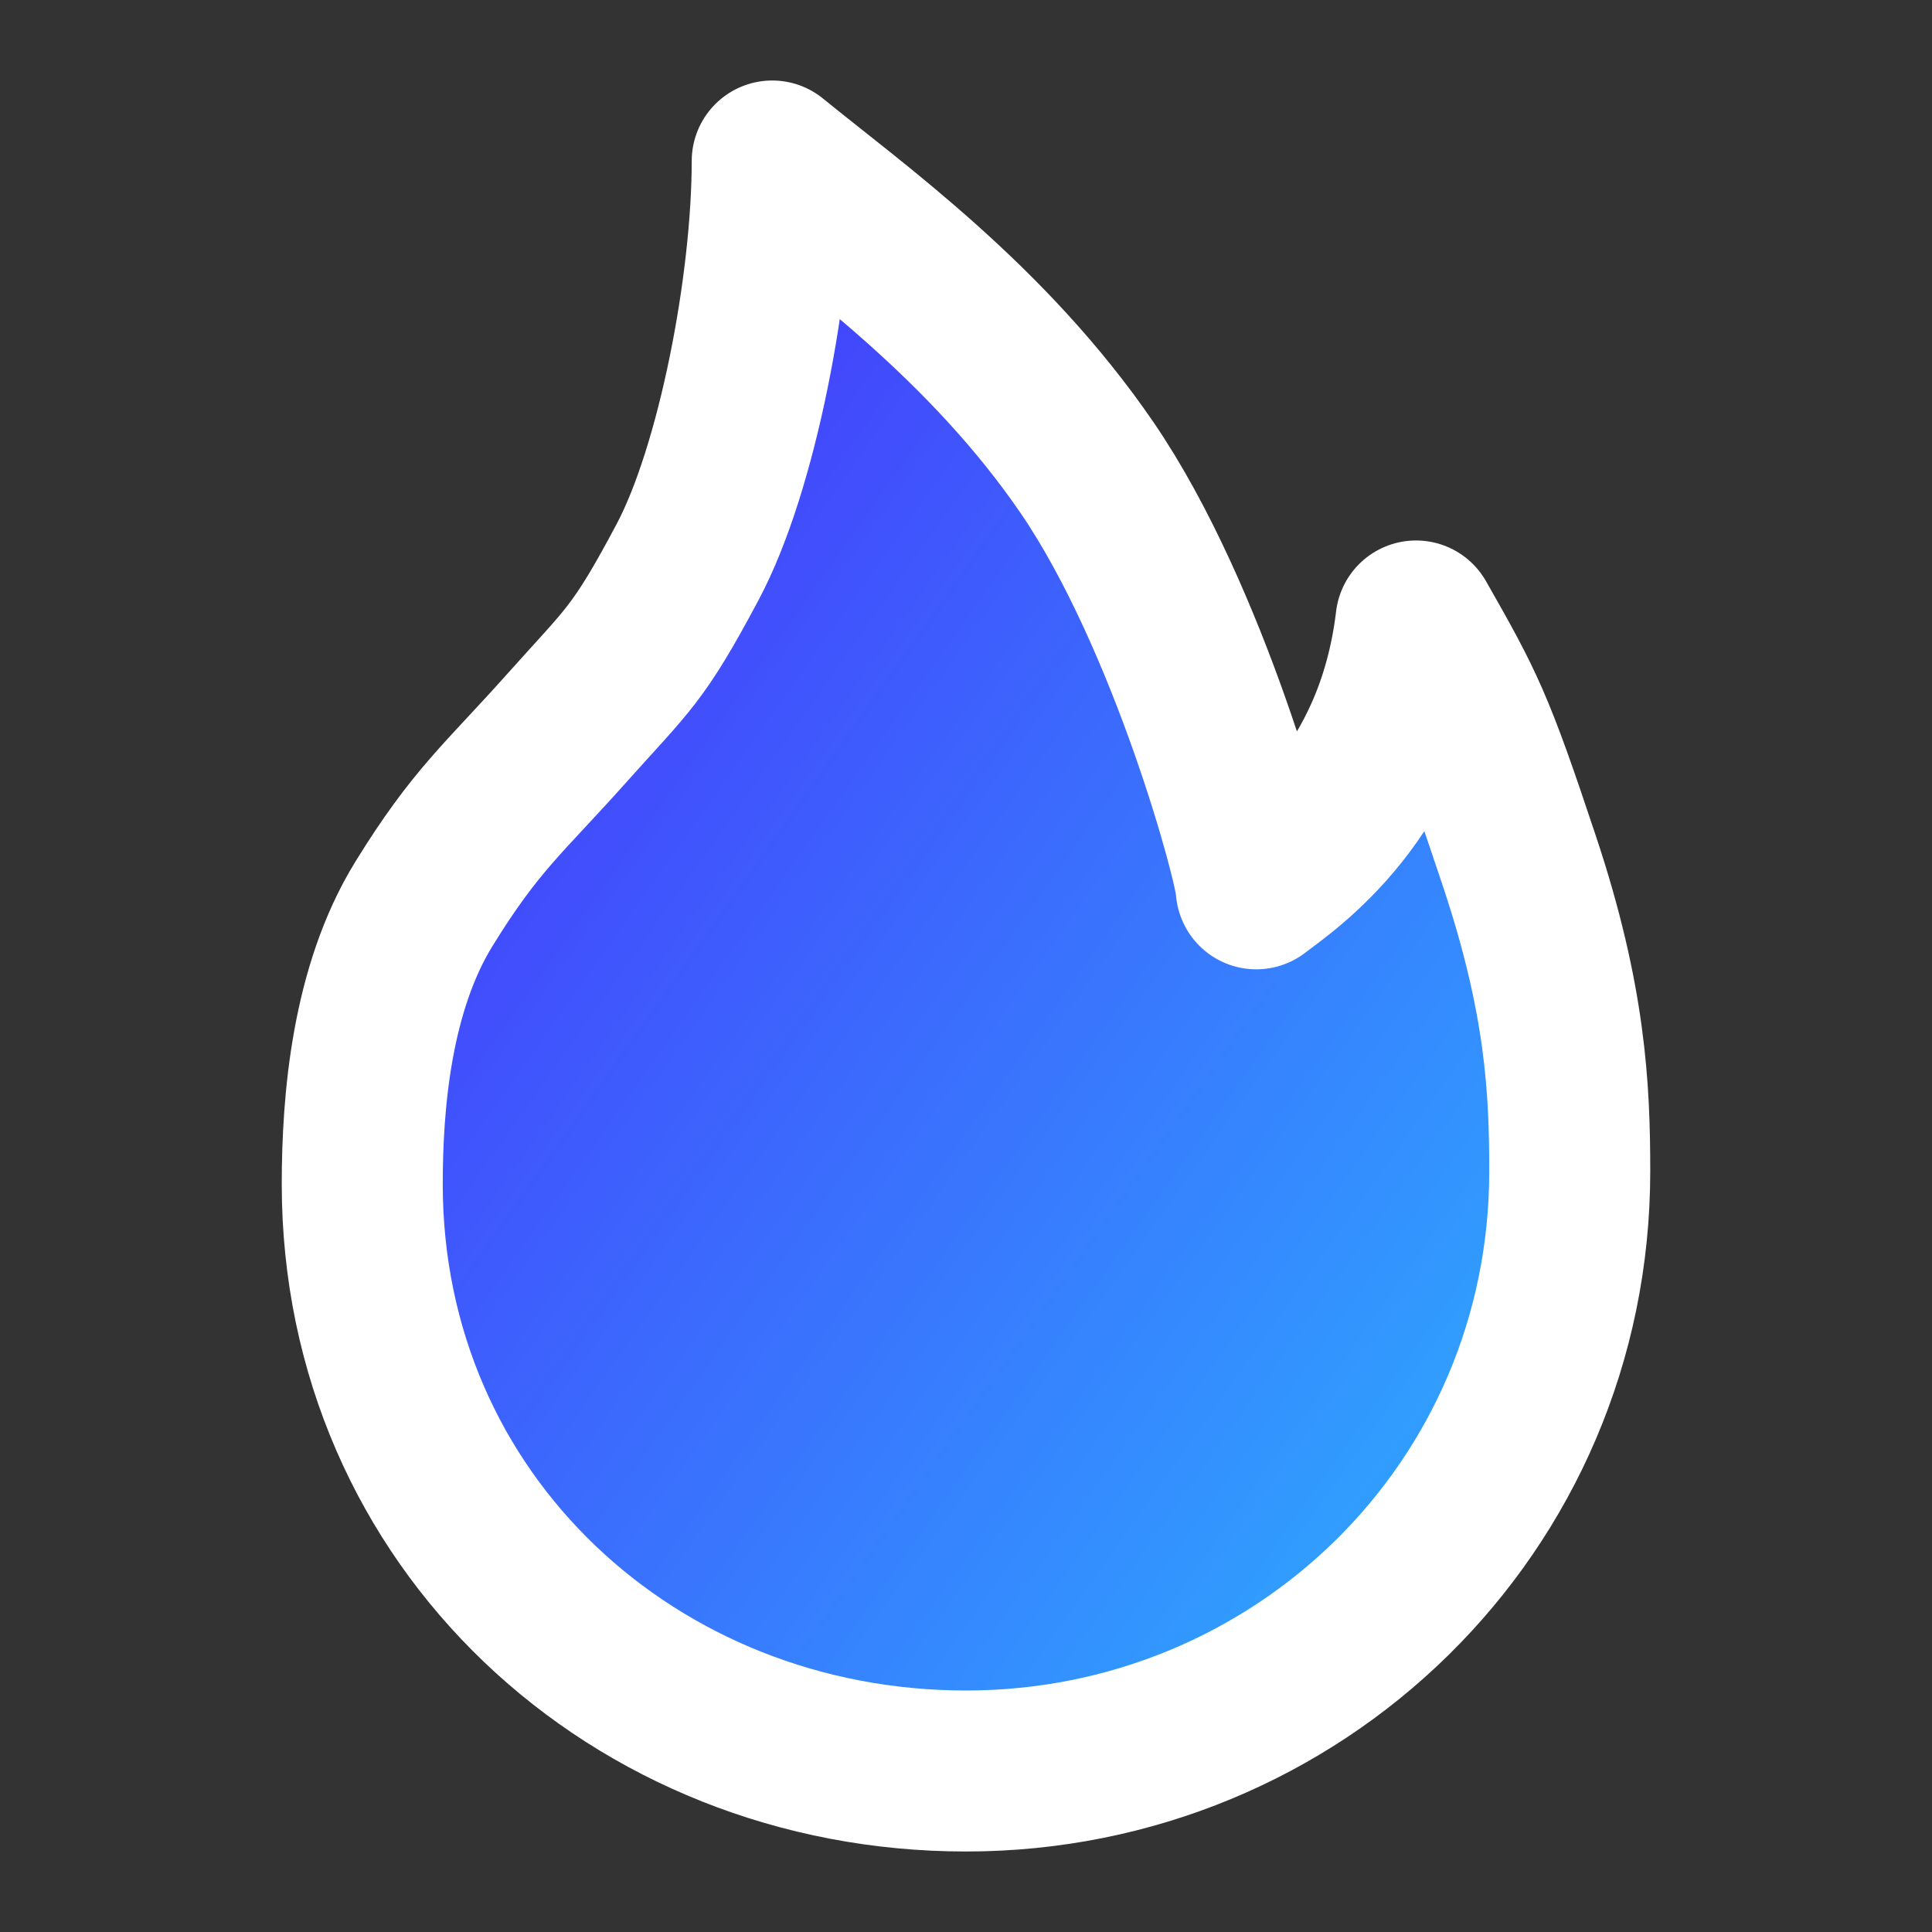 <svg width="60" height="60" viewBox="0 0 60 60" fill="none" xmlns="http://www.w3.org/2000/svg">
<rect x="0" y="0" width="60" height="60" fill="#333333" stroke="none"/>
<g id="Frame">
<path id="Vector" d="M30 55C40.293 55 48.75 46.843 48.75 36.373C48.75 33.802 48.619 31.047 47.194 26.765C45.77 22.482 45.483 21.93 43.976 19.285C43.333 24.682 39.889 26.931 39.014 27.603C39.014 26.904 36.931 19.17 33.772 14.542C30.671 10 26.454 7.02 23.982 5C23.982 8.837 22.902 14.542 21.357 17.449C19.811 20.356 19.521 20.462 17.59 22.625C15.66 24.788 14.774 25.457 13.159 28.081C11.545 30.706 11.25 34.202 11.25 36.773C11.25 47.243 19.707 55 30 55Z" fill="url(#paint0_linear_48_1483)" stroke="white" stroke-width="5" stroke-linejoin="round"/>
</g>
<defs>
<linearGradient id="paint0_linear_48_1483" x1="19.125" y1="14.833" x2="56.433" y2="41.22" gradientUnits="userSpaceOnUse">
<stop stop-color="#4440FC"/>
<stop offset="1" stop-color="#2CB2FF"/>
</linearGradient>
</defs>
</svg>
